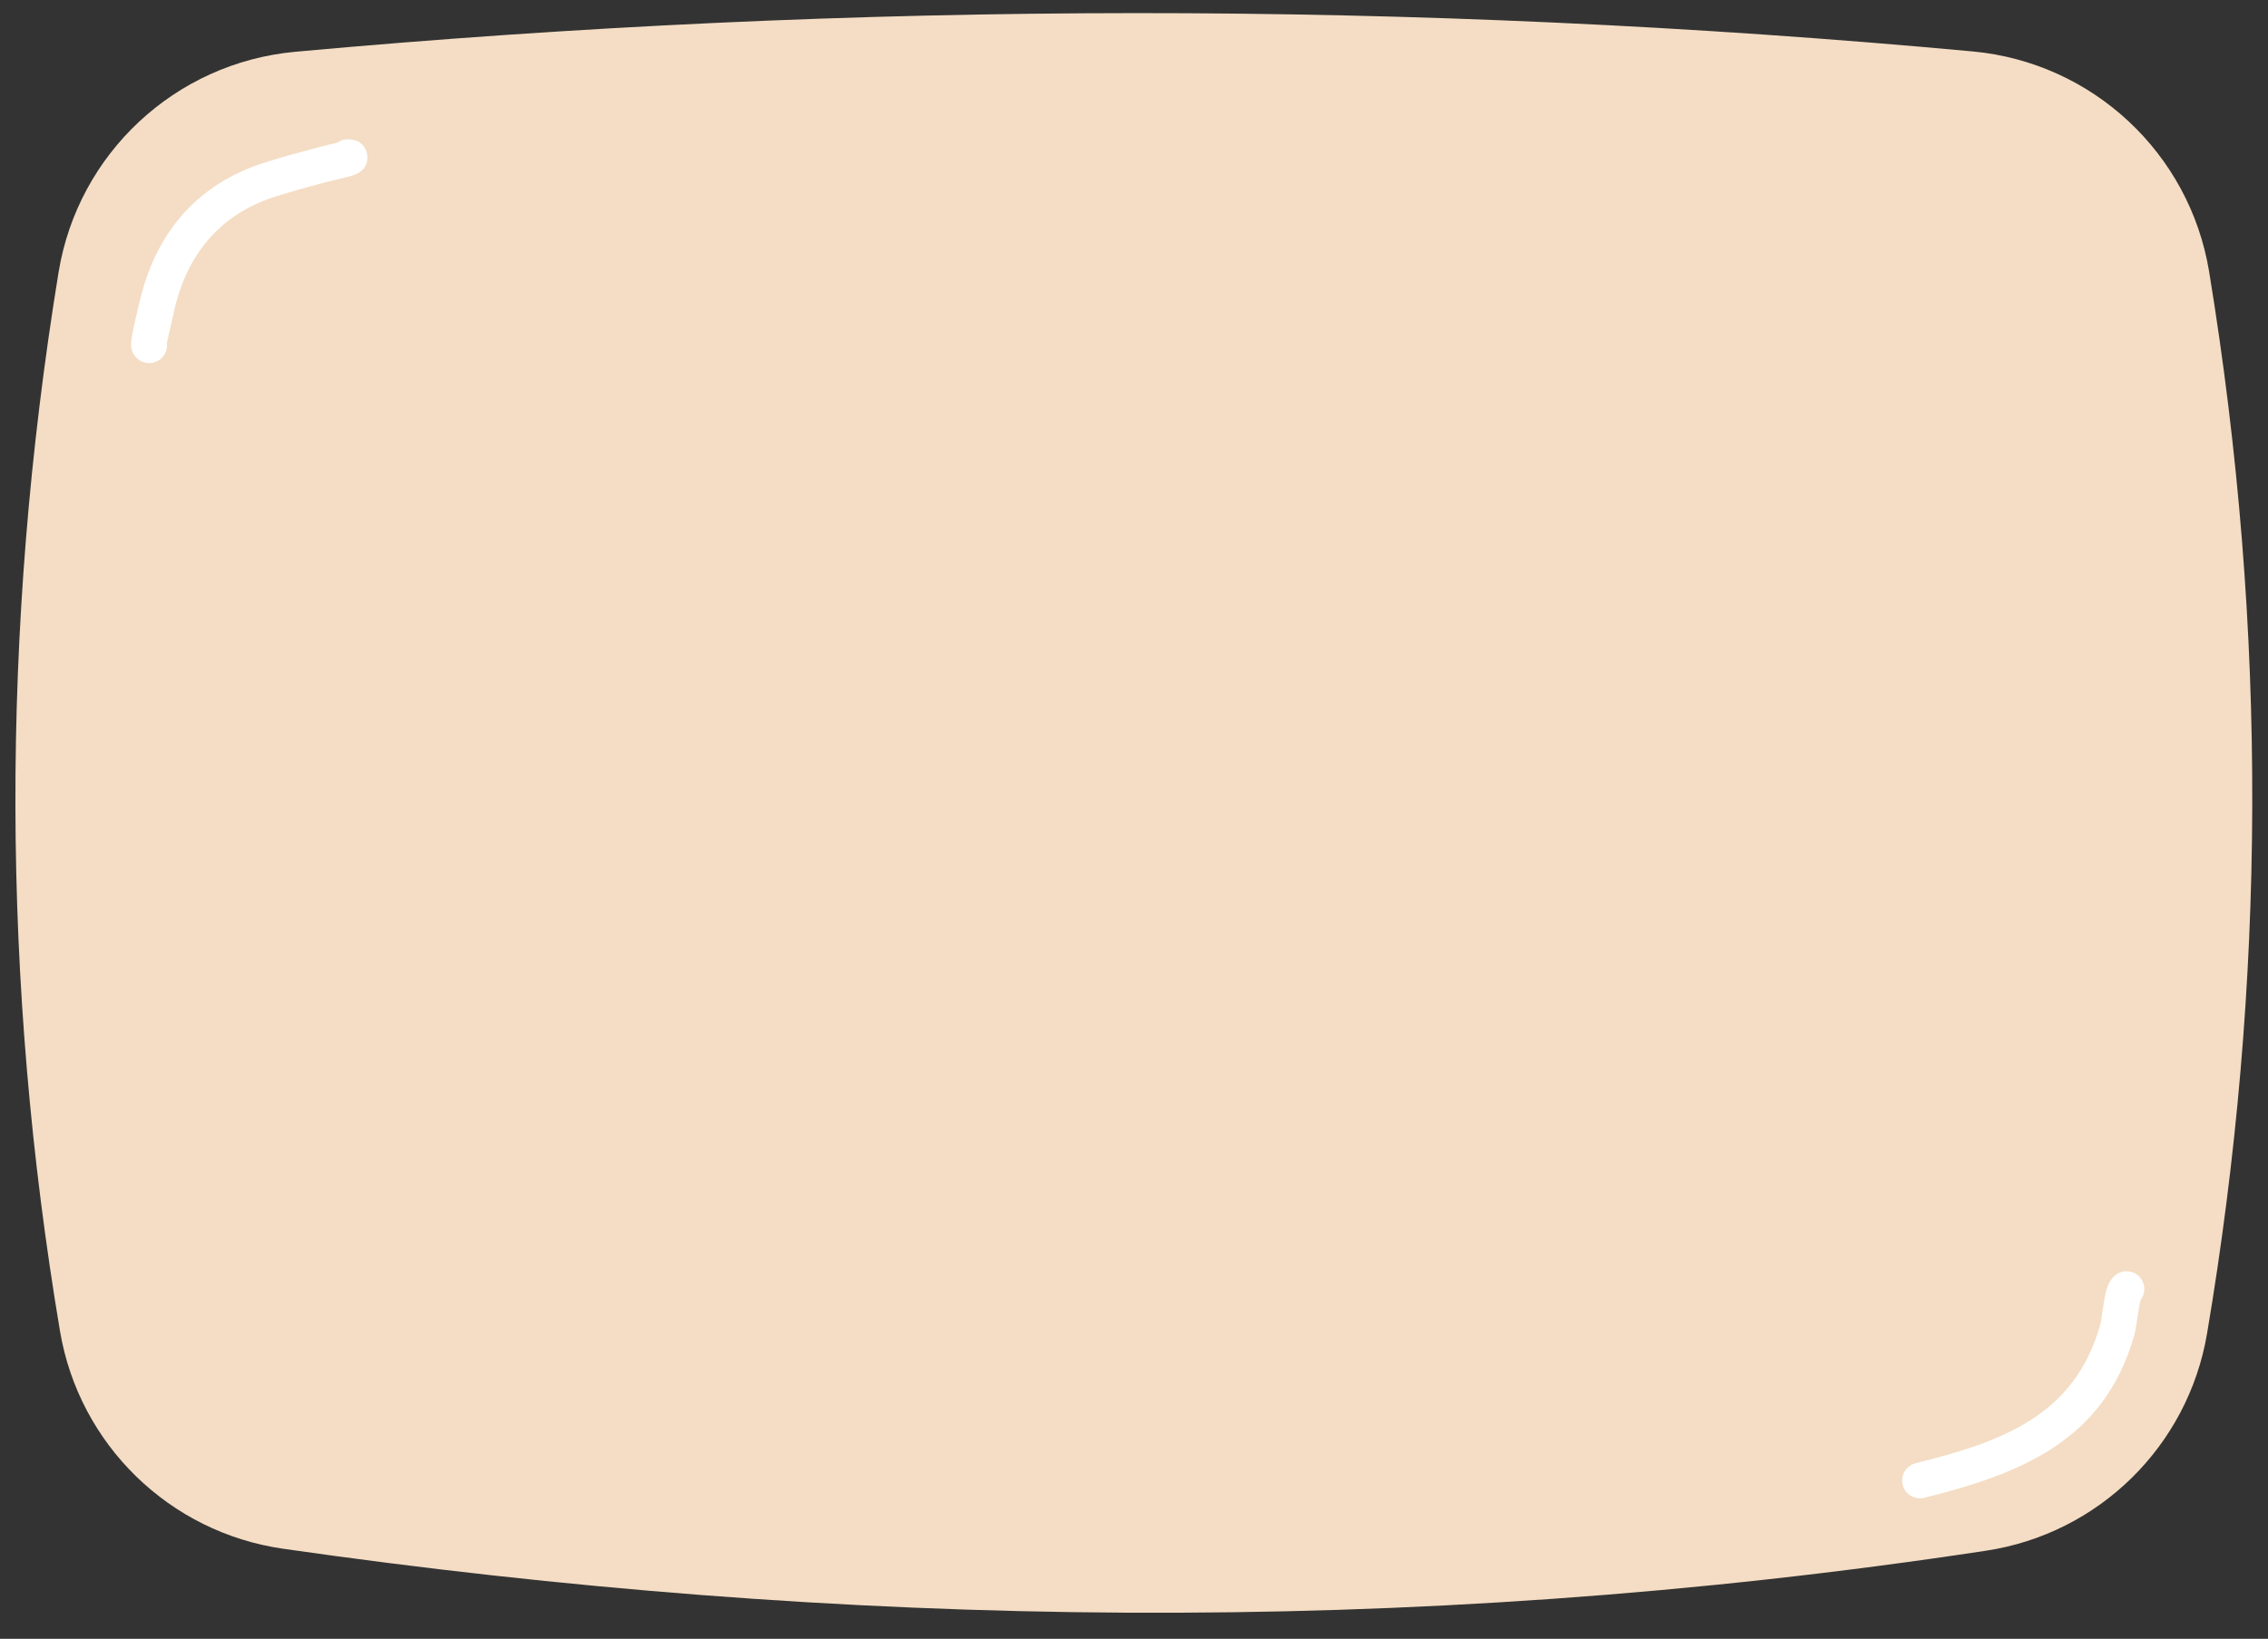 <?xml version="1.0" encoding="UTF-8"?>
<!DOCTYPE svg PUBLIC '-//W3C//DTD SVG 1.0//EN'
          'http://www.w3.org/TR/2001/REC-SVG-20010904/DTD/svg10.dtd'>
<svg clip-rule="evenodd" fill-rule="evenodd" height="1620.4" preserveAspectRatio="xMidYMid meet" stroke-linejoin="round" stroke-miterlimit="2" version="1.0" viewBox="122.9 528.8 2242.1 1620.4" width="2242.1" xmlns="http://www.w3.org/2000/svg" xmlns:xlink="http://www.w3.org/1999/xlink" zoomAndPan="magnify"
><rect x="122.9" y="528.8" width="2242.1" height="1620.4" fill="#333333" stroke="none"/><path d="M0 0.183H2500V2500.183H0z" fill="none"
  /><g
  ><g
    ><g id="change1_1"
      ><path d="M2306.78,797.269c-19.337,-117.099 -115.162,-206.458 -233.324,-217.582c-551.03,-50.908 -1104.03,-50.326 -1658.95,0.329c-118.363,10.985 -214.391,100.485 -233.667,217.784c-57.898,354.568 -56.418,703.583 1.397,1047.32c18.982,112.068 108.232,199.011 220.758,215.053c549.598,78.82 1109.22,89.045 1683.05,1.947c111.583,-16.812 199.77,-103.353 218.682,-214.6c58.243,-344.961 60.316,-694.921 2.053,-1050.25Z" fill="#f4ddc4"
      /></g
      ><g id="change2_1"
      ><path d="M456.505,669.746c2.875,-2.039 6.388,-3.238 10.178,-3.238c16.577,-0 18.915,13.031 19.255,15.525c0.565,4.131 0.597,12.063 -8.437,17.651c-1.131,0.7 -3.647,1.936 -7.274,3.006c-5.991,1.769 -18.526,4.501 -24.013,5.954c-17.293,4.577 -34.595,9.213 -51.633,14.69c-52.261,16.798 -84.722,54.313 -98.267,107.365c-0.497,1.949 -7.196,31.695 -8.43,37.174c0.411,3.071 0.017,6.288 -1.306,9.334c-3.875,8.922 -14.264,13.02 -23.186,9.145c-3.382,-1.469 -10.923,-5.985 -10.951,-17.529c-0.019,-8.022 9.048,-44.21 9.72,-46.844c16.719,-65.481 57.128,-111.47 121.633,-132.203c17.623,-5.665 35.514,-10.473 53.4,-15.207c3.824,-1.013 13.522,-3.403 19.311,-4.823Z" fill="#fff"
      /></g
      ><g id="change2_2"
      ><path d="M2239.12,1814.11c-0.375,1.564 -1.332,5.647 -1.855,8.722c-1.7,9.975 -3.032,21.152 -4.2,25.332c-29.478,105.502 -112.922,137.888 -207.849,161.62c-9.437,2.359 -19.014,-3.387 -21.373,-12.824c-2.359,-9.436 3.387,-19.013 12.824,-21.372c82.241,-20.561 156.911,-45.506 182.45,-136.909c1.642,-5.877 3.484,-26.344 6.655,-36.034c2.398,-7.324 6.426,-11.772 9.42,-13.816c8.033,-5.486 19.008,-3.418 24.494,4.615c4.402,6.446 3.939,14.787 -0.566,20.666Z" fill="#fff"
      /></g
    ></g
  ></g
></svg
>
